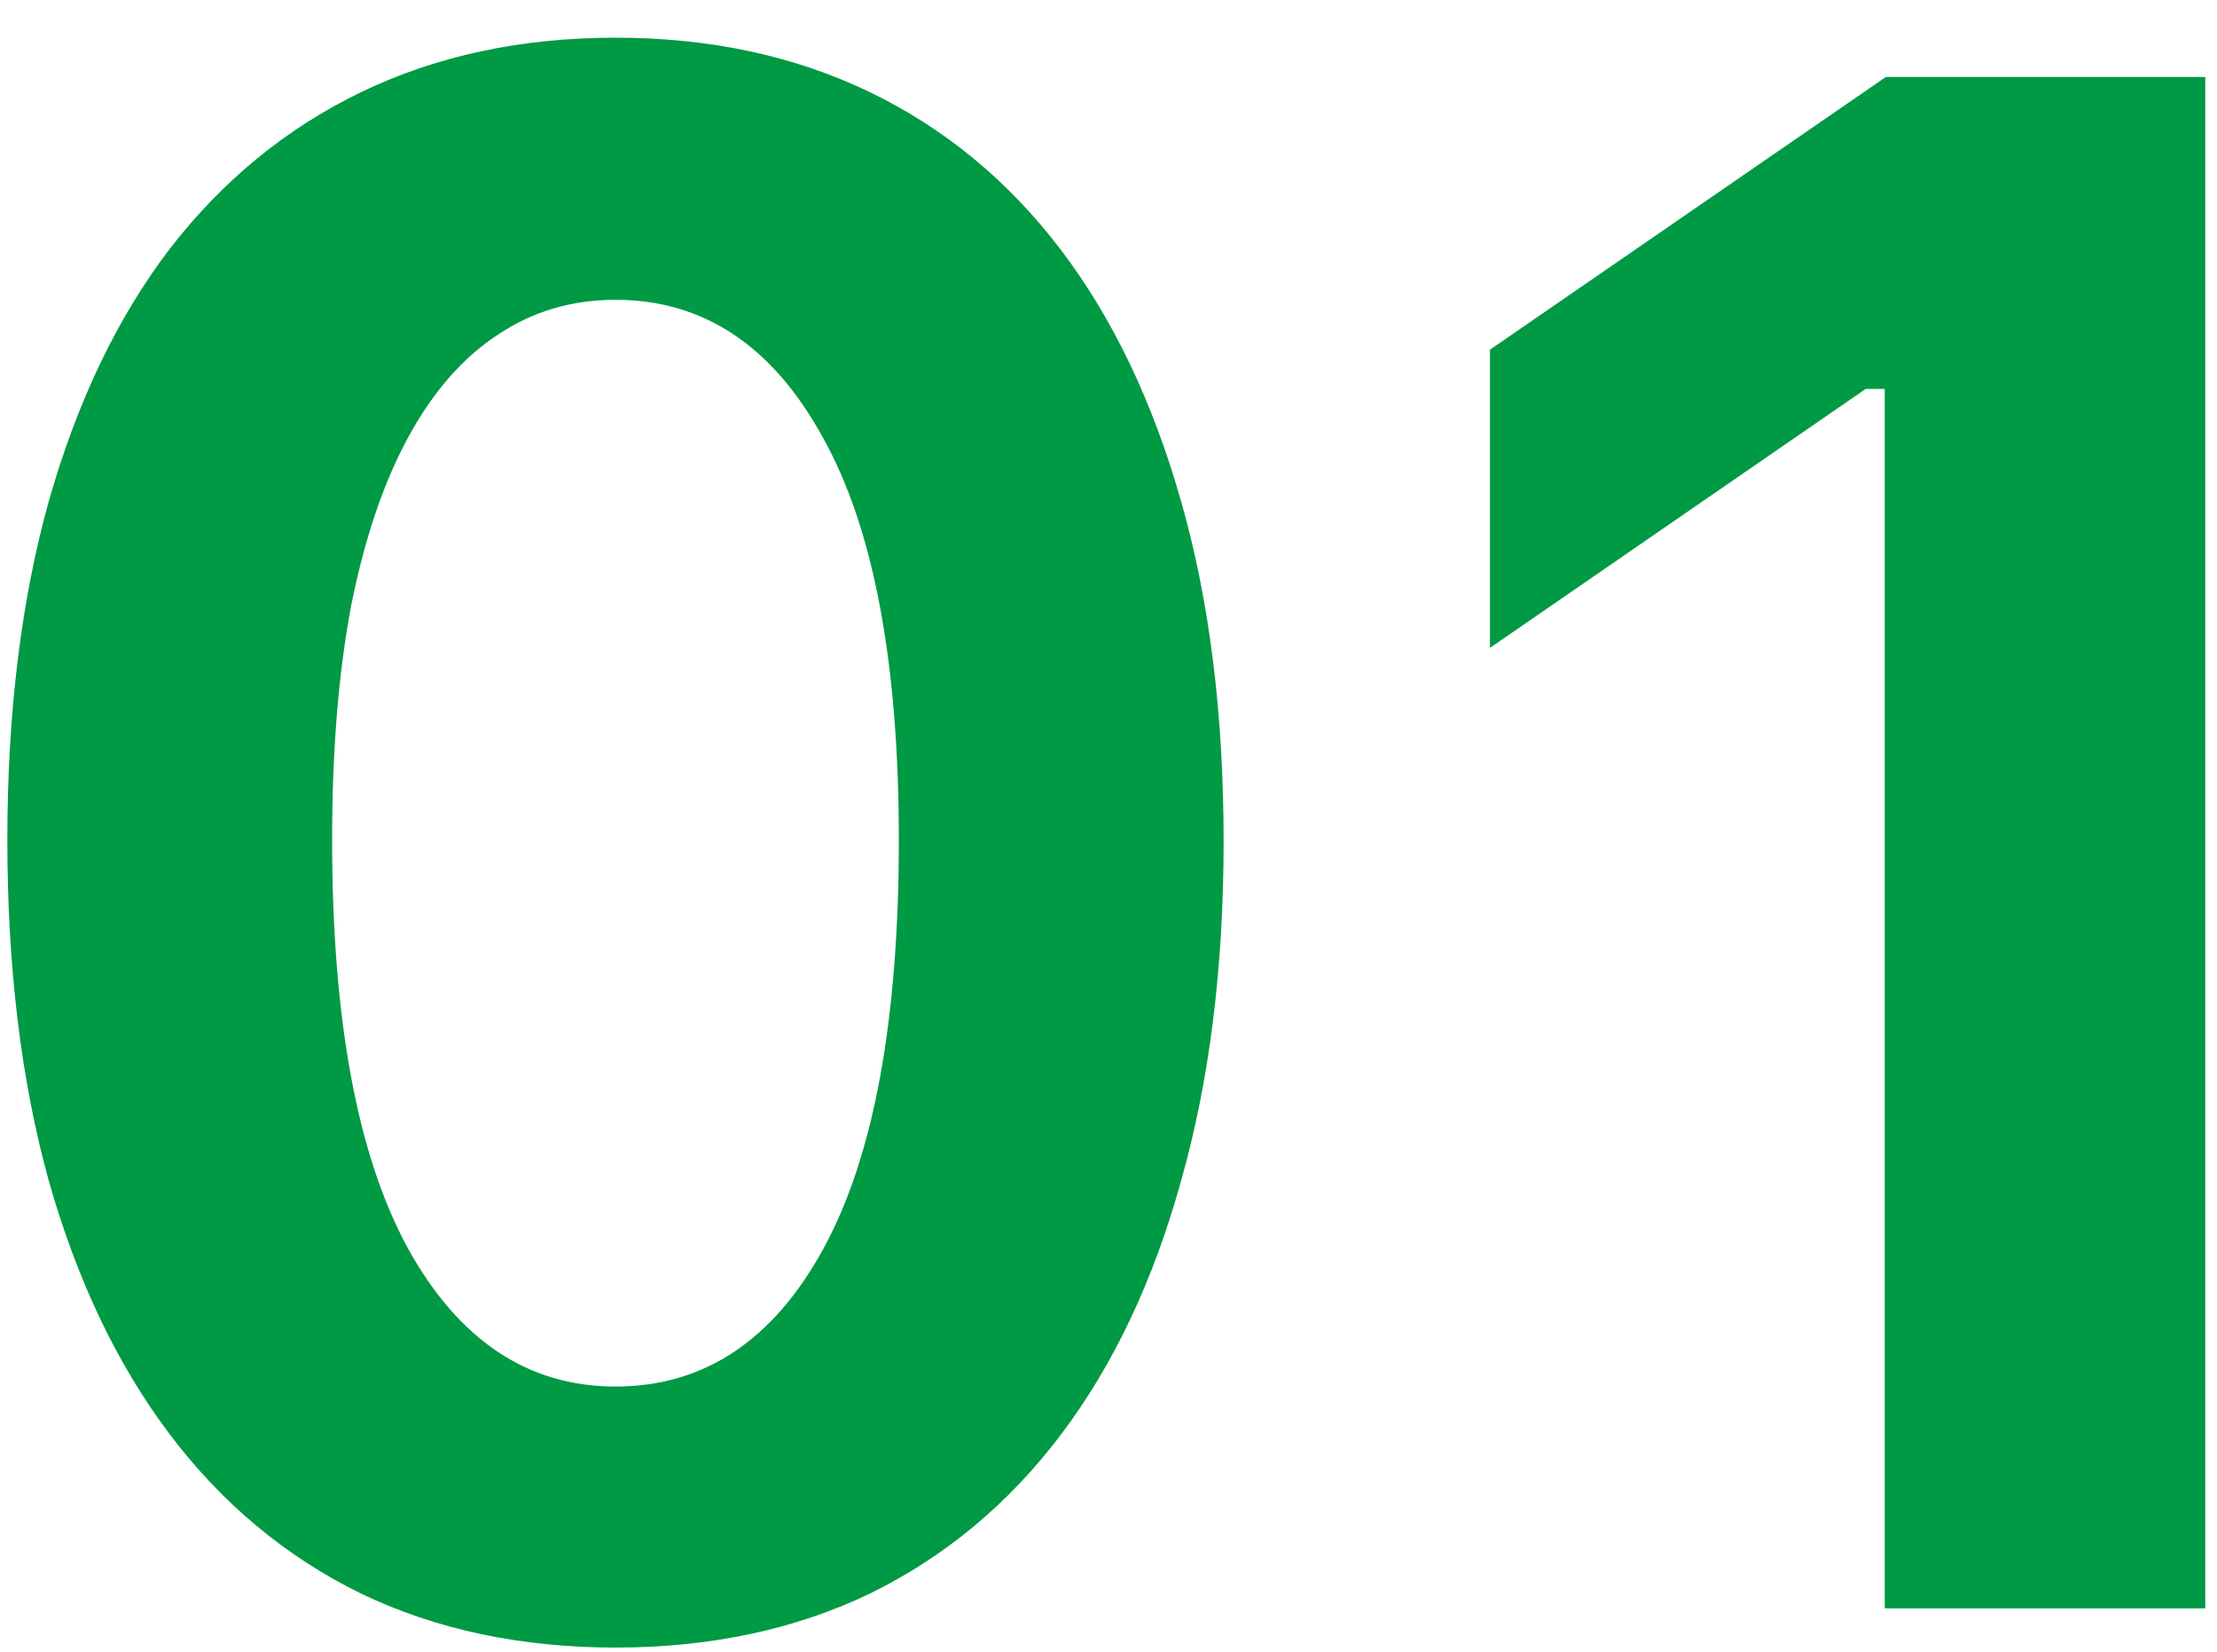 <svg width="51" height="38" viewBox="0 0 51 38" fill="none" xmlns="http://www.w3.org/2000/svg">
<path d="M14.158 37.903C11.977 37.903 10.024 37.488 8.299 36.658C6.574 35.812 5.109 34.591 3.904 32.996C2.7 31.401 1.772 29.456 1.121 27.161C0.486 24.866 0.169 22.254 0.169 19.324C0.169 16.411 0.486 13.815 1.121 11.536C1.772 9.241 2.7 7.304 3.904 5.726C5.125 4.147 6.598 2.942 8.323 2.112C10.049 1.282 11.993 0.867 14.158 0.867C16.323 0.867 18.268 1.282 19.993 2.112C21.718 2.942 23.183 4.147 24.388 5.726C25.592 7.304 26.52 9.241 27.171 11.536C27.822 13.815 28.148 16.419 28.148 19.349C28.148 22.262 27.822 24.866 27.171 27.161C26.536 29.456 25.616 31.401 24.412 32.996C23.208 34.591 21.743 35.812 20.018 36.658C18.292 37.488 16.339 37.903 14.158 37.903ZM14.158 31.898C16.193 31.898 17.788 30.84 18.943 28.724C20.099 26.608 20.677 23.475 20.677 19.324C20.677 15.223 20.091 12.13 18.919 10.047C17.763 7.947 16.176 6.897 14.158 6.897C13.149 6.897 12.246 7.166 11.448 7.703C10.651 8.224 9.967 9.005 9.397 10.047C8.828 11.088 8.388 12.383 8.079 13.929C7.786 15.475 7.64 17.273 7.64 19.324C7.64 23.442 8.217 26.567 9.373 28.699C10.545 30.831 12.14 31.898 14.158 31.898ZM43.357 8.948H42.918L34.275 14.905V8.045L43.382 1.771H50.73V37H43.357V8.948Z" fill="#009944"/>
</svg>

